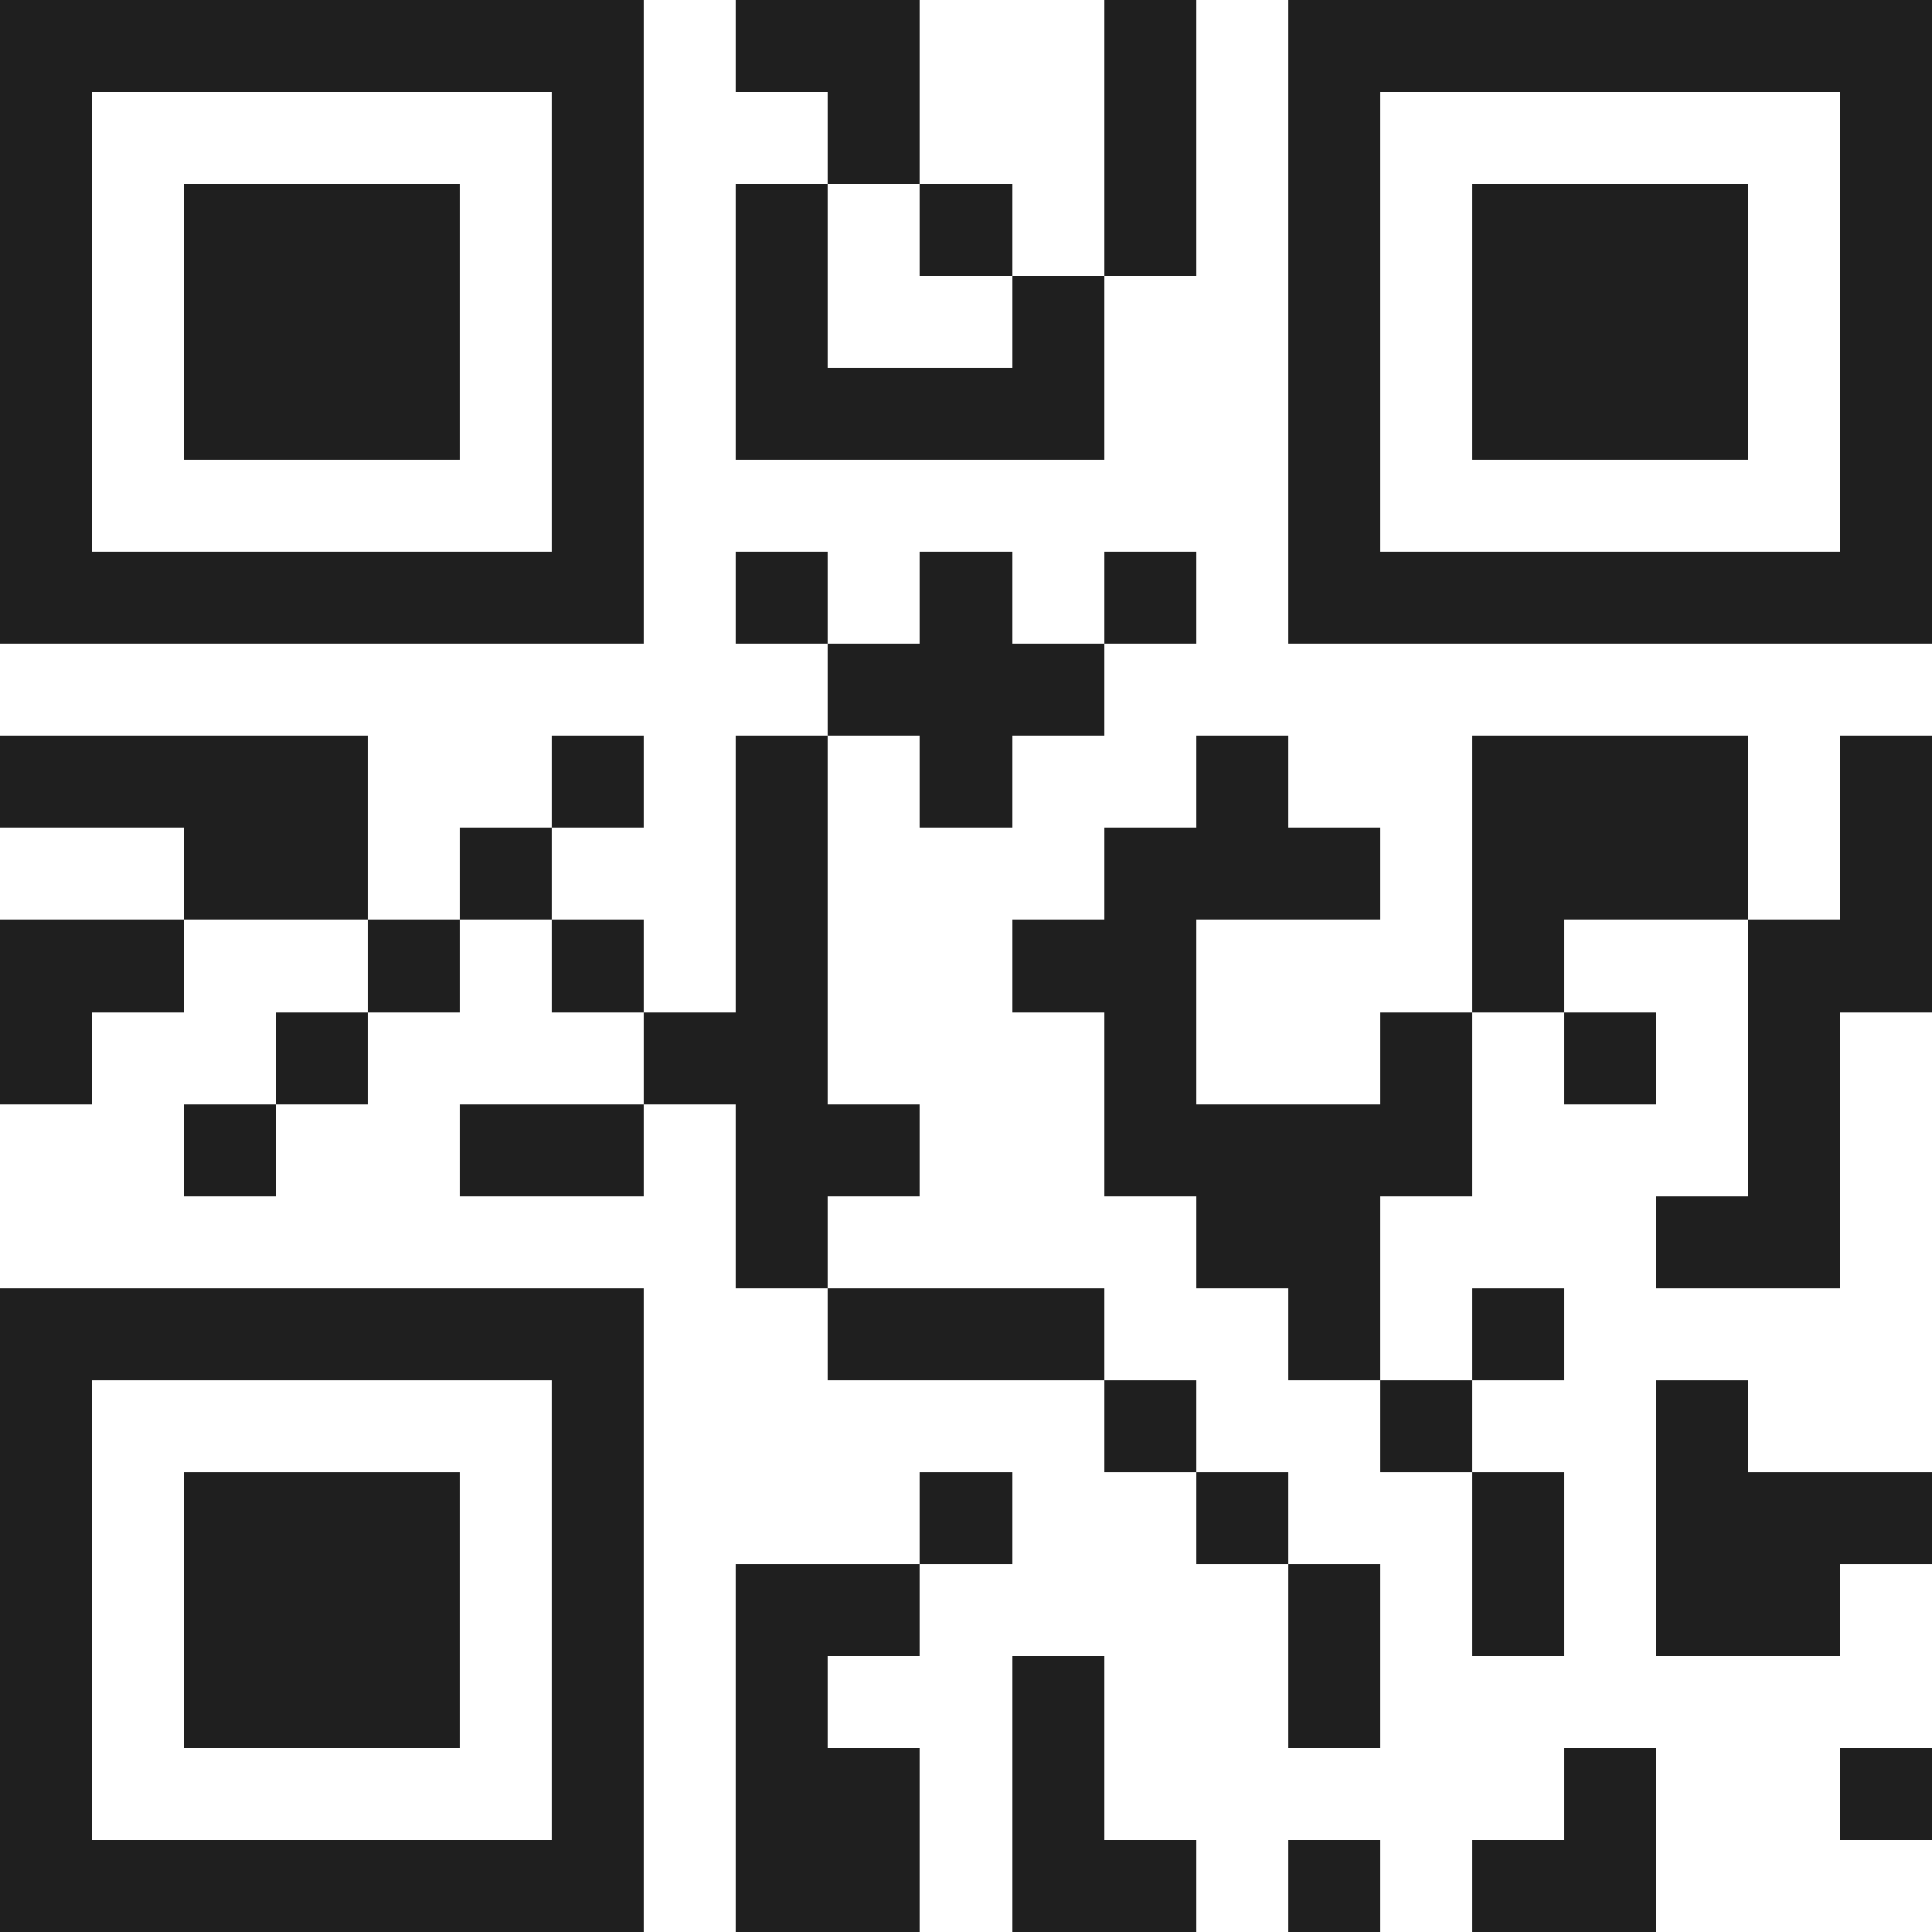 <svg xmlns="http://www.w3.org/2000/svg" viewBox="0 0 21 21" shape-rendering="crispEdges"><path fill="#ffffff" d="M0 0h21v21H0z"/><path stroke="#1f1f1f" d="M0 0.5h7m1 0h2m2 0h1m1 0h7M0 1.5h1m5 0h1m2 0h1m2 0h1m1 0h1m5 0h1M0 2.5h1m1 0h3m1 0h1m1 0h1m1 0h1m1 0h1m1 0h1m1 0h3m1 0h1M0 3.5h1m1 0h3m1 0h1m1 0h1m2 0h1m2 0h1m1 0h3m1 0h1M0 4.5h1m1 0h3m1 0h1m1 0h4m2 0h1m1 0h3m1 0h1M0 5.5h1m5 0h1m7 0h1m5 0h1M0 6.5h7m1 0h1m1 0h1m1 0h1m1 0h7M9 7.5h3M0 8.5h4m2 0h1m1 0h1m1 0h1m2 0h1m2 0h3m1 0h1M2 9.5h2m1 0h1m2 0h1m3 0h3m1 0h3m1 0h1M0 10.5h2m2 0h1m1 0h1m1 0h1m2 0h2m3 0h1m2 0h2M0 11.5h1m2 0h1m3 0h2m3 0h1m2 0h1m1 0h1m1 0h1M2 12.5h1m2 0h2m1 0h2m2 0h4m3 0h1M8 13.5h1m4 0h2m3 0h2M0 14.5h7m2 0h3m2 0h1m1 0h1M0 15.5h1m5 0h1m5 0h1m2 0h1m2 0h1M0 16.5h1m1 0h3m1 0h1m3 0h1m2 0h1m2 0h1m1 0h3M0 17.5h1m1 0h3m1 0h1m1 0h2m4 0h1m1 0h1m1 0h2M0 18.5h1m1 0h3m1 0h1m1 0h1m2 0h1m2 0h1M0 19.5h1m5 0h1m1 0h2m1 0h1m5 0h1m2 0h1M0 20.5h7m1 0h2m1 0h2m1 0h1m1 0h2"/></svg>
